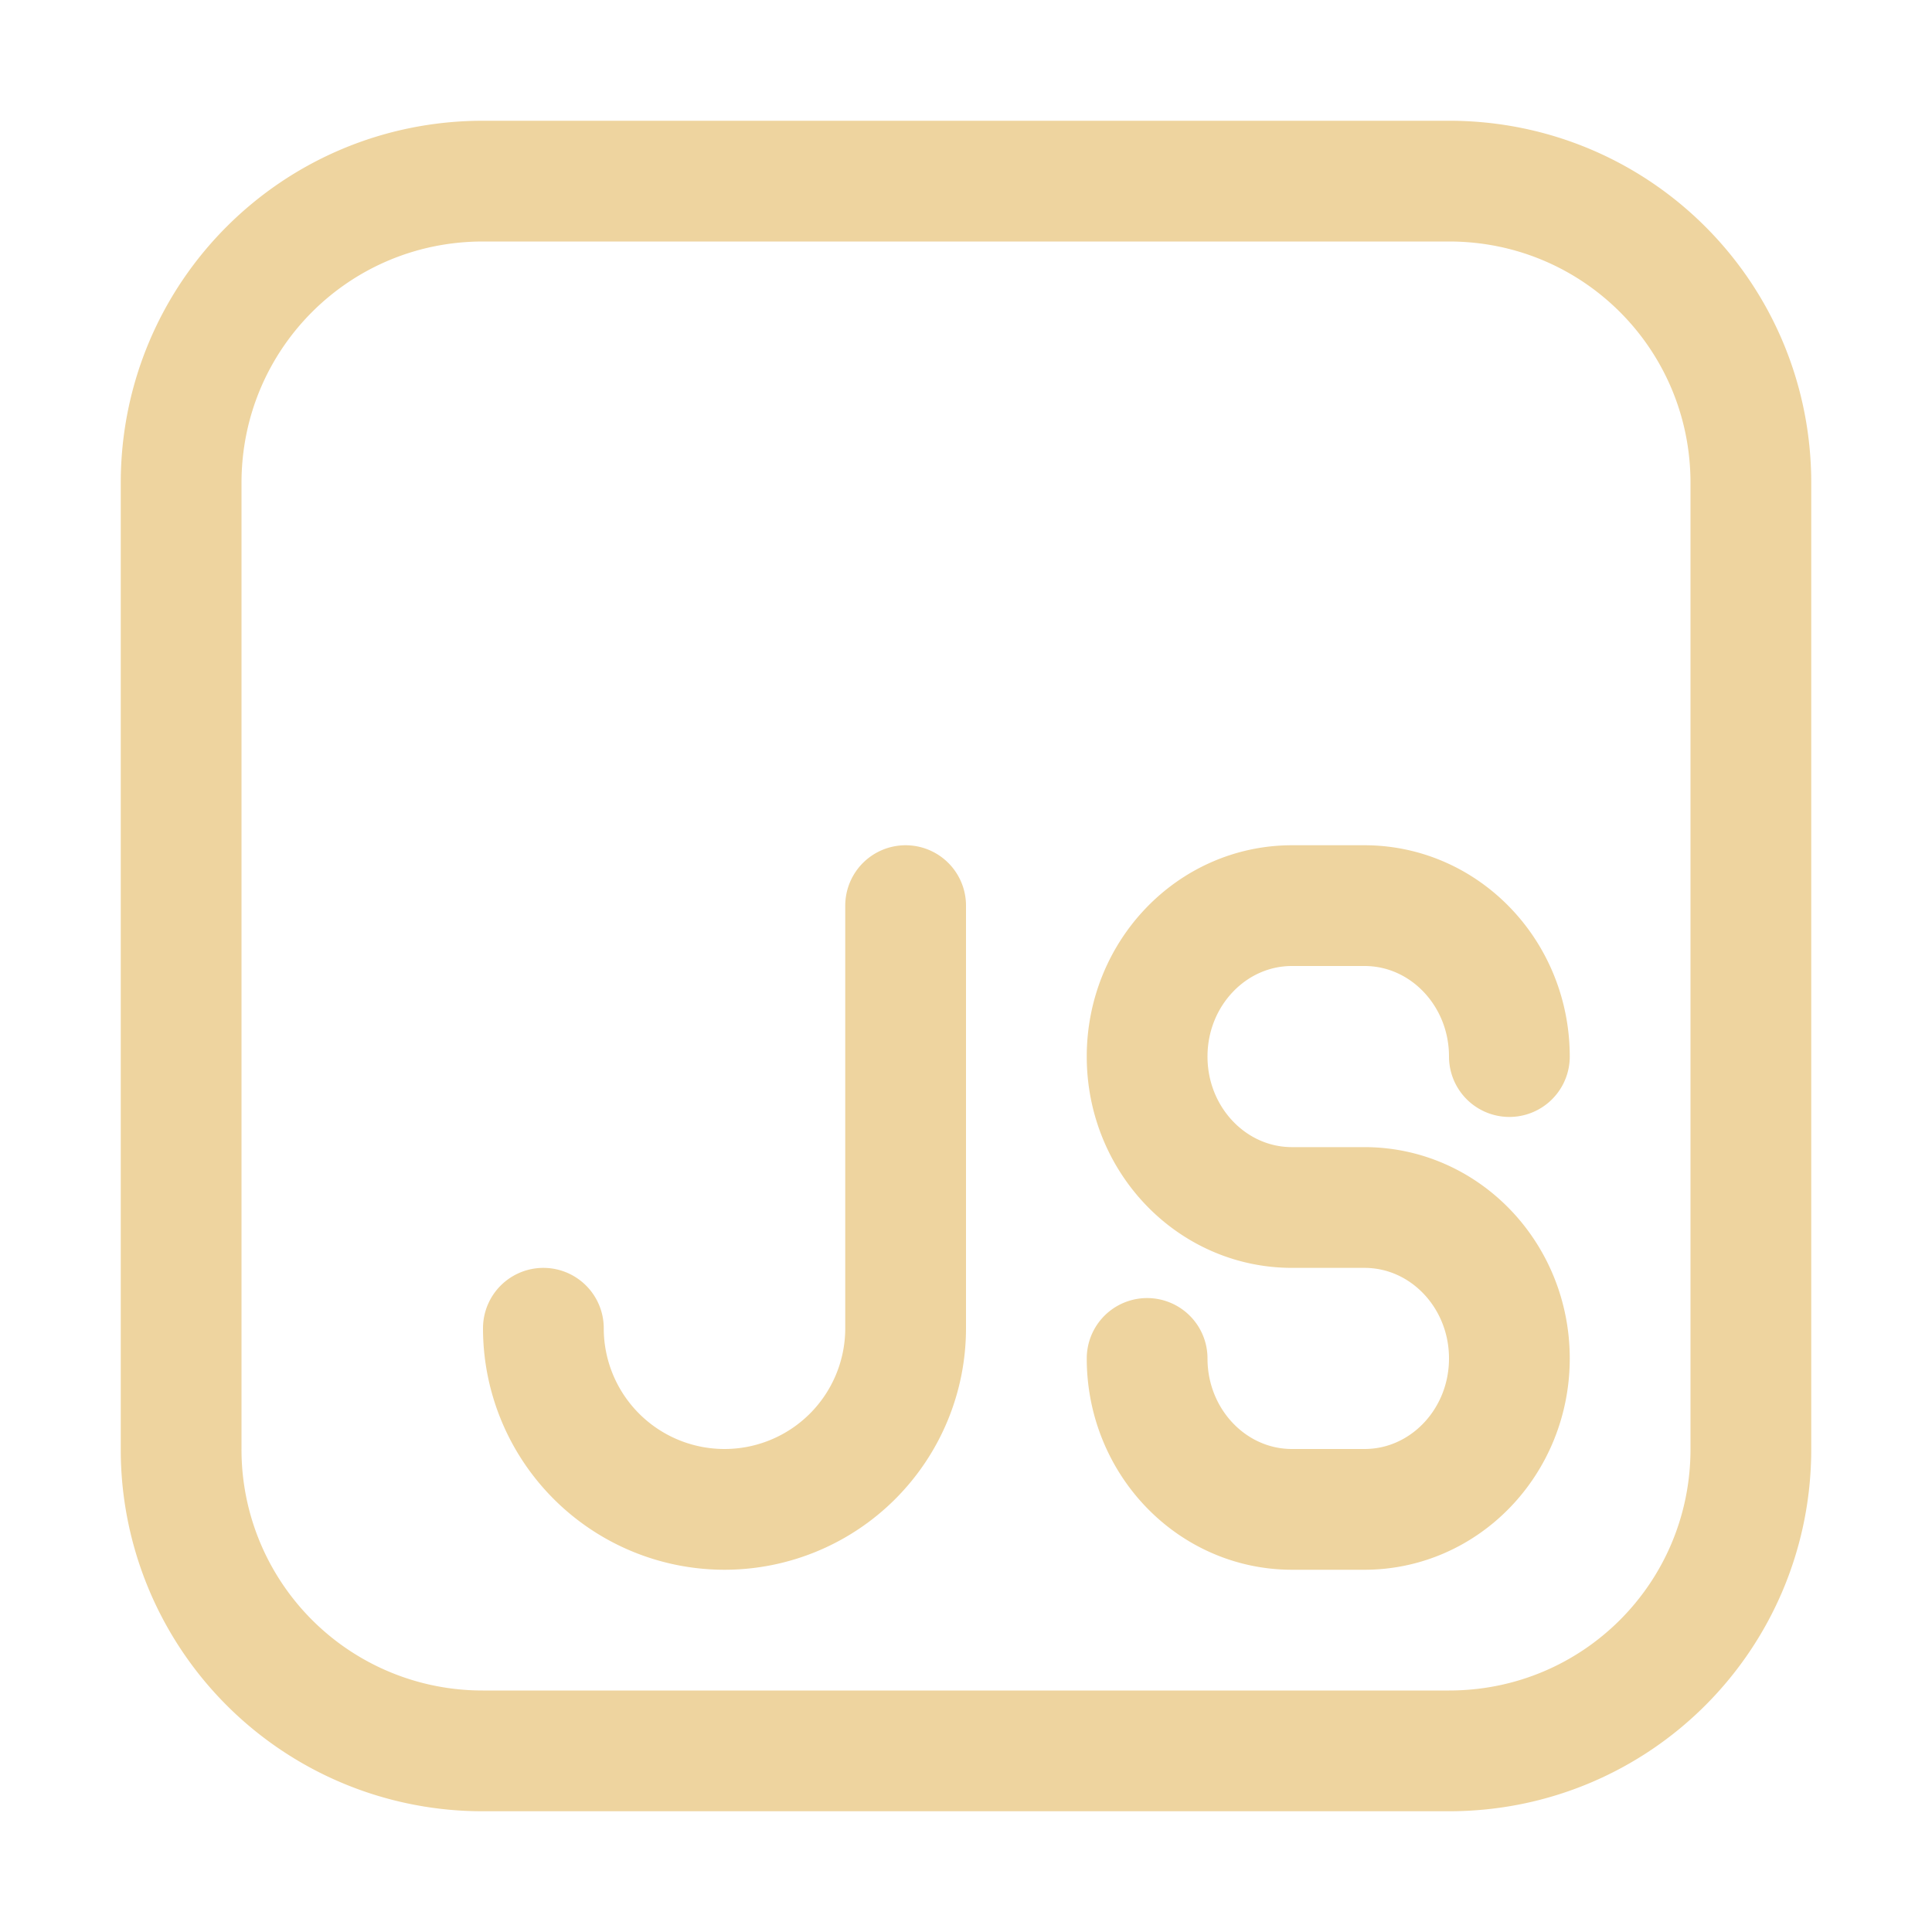 <svg xmlns="http://www.w3.org/2000/svg" width="1em" height="1em" viewBox="0 0 16 16"><g fill="none" stroke="#eed49f" stroke-linecap="round" stroke-linejoin="round"><path d="M4.5 11a1.5 1.5 0 0 0 3 0V7.5m5 1.25c0-.69-.537-1.25-1.2-1.25h-.6c-.663 0-1.2.56-1.2 1.25S10.037 10 10.7 10h.6c.663 0 1.2.56 1.2 1.25s-.537 1.25-1.2 1.25h-.6c-.663 0-1.2-.56-1.2-1.25"/><path d="M4 1.5h8c1.385 0 2.5 1.115 2.5 2.5v8c0 1.385-1.115 2.5-2.5 2.5H4A2.495 2.495 0 0 1 1.5 12V4c0-1.385 1.115-2.5 2.5-2.5"/></g></svg>